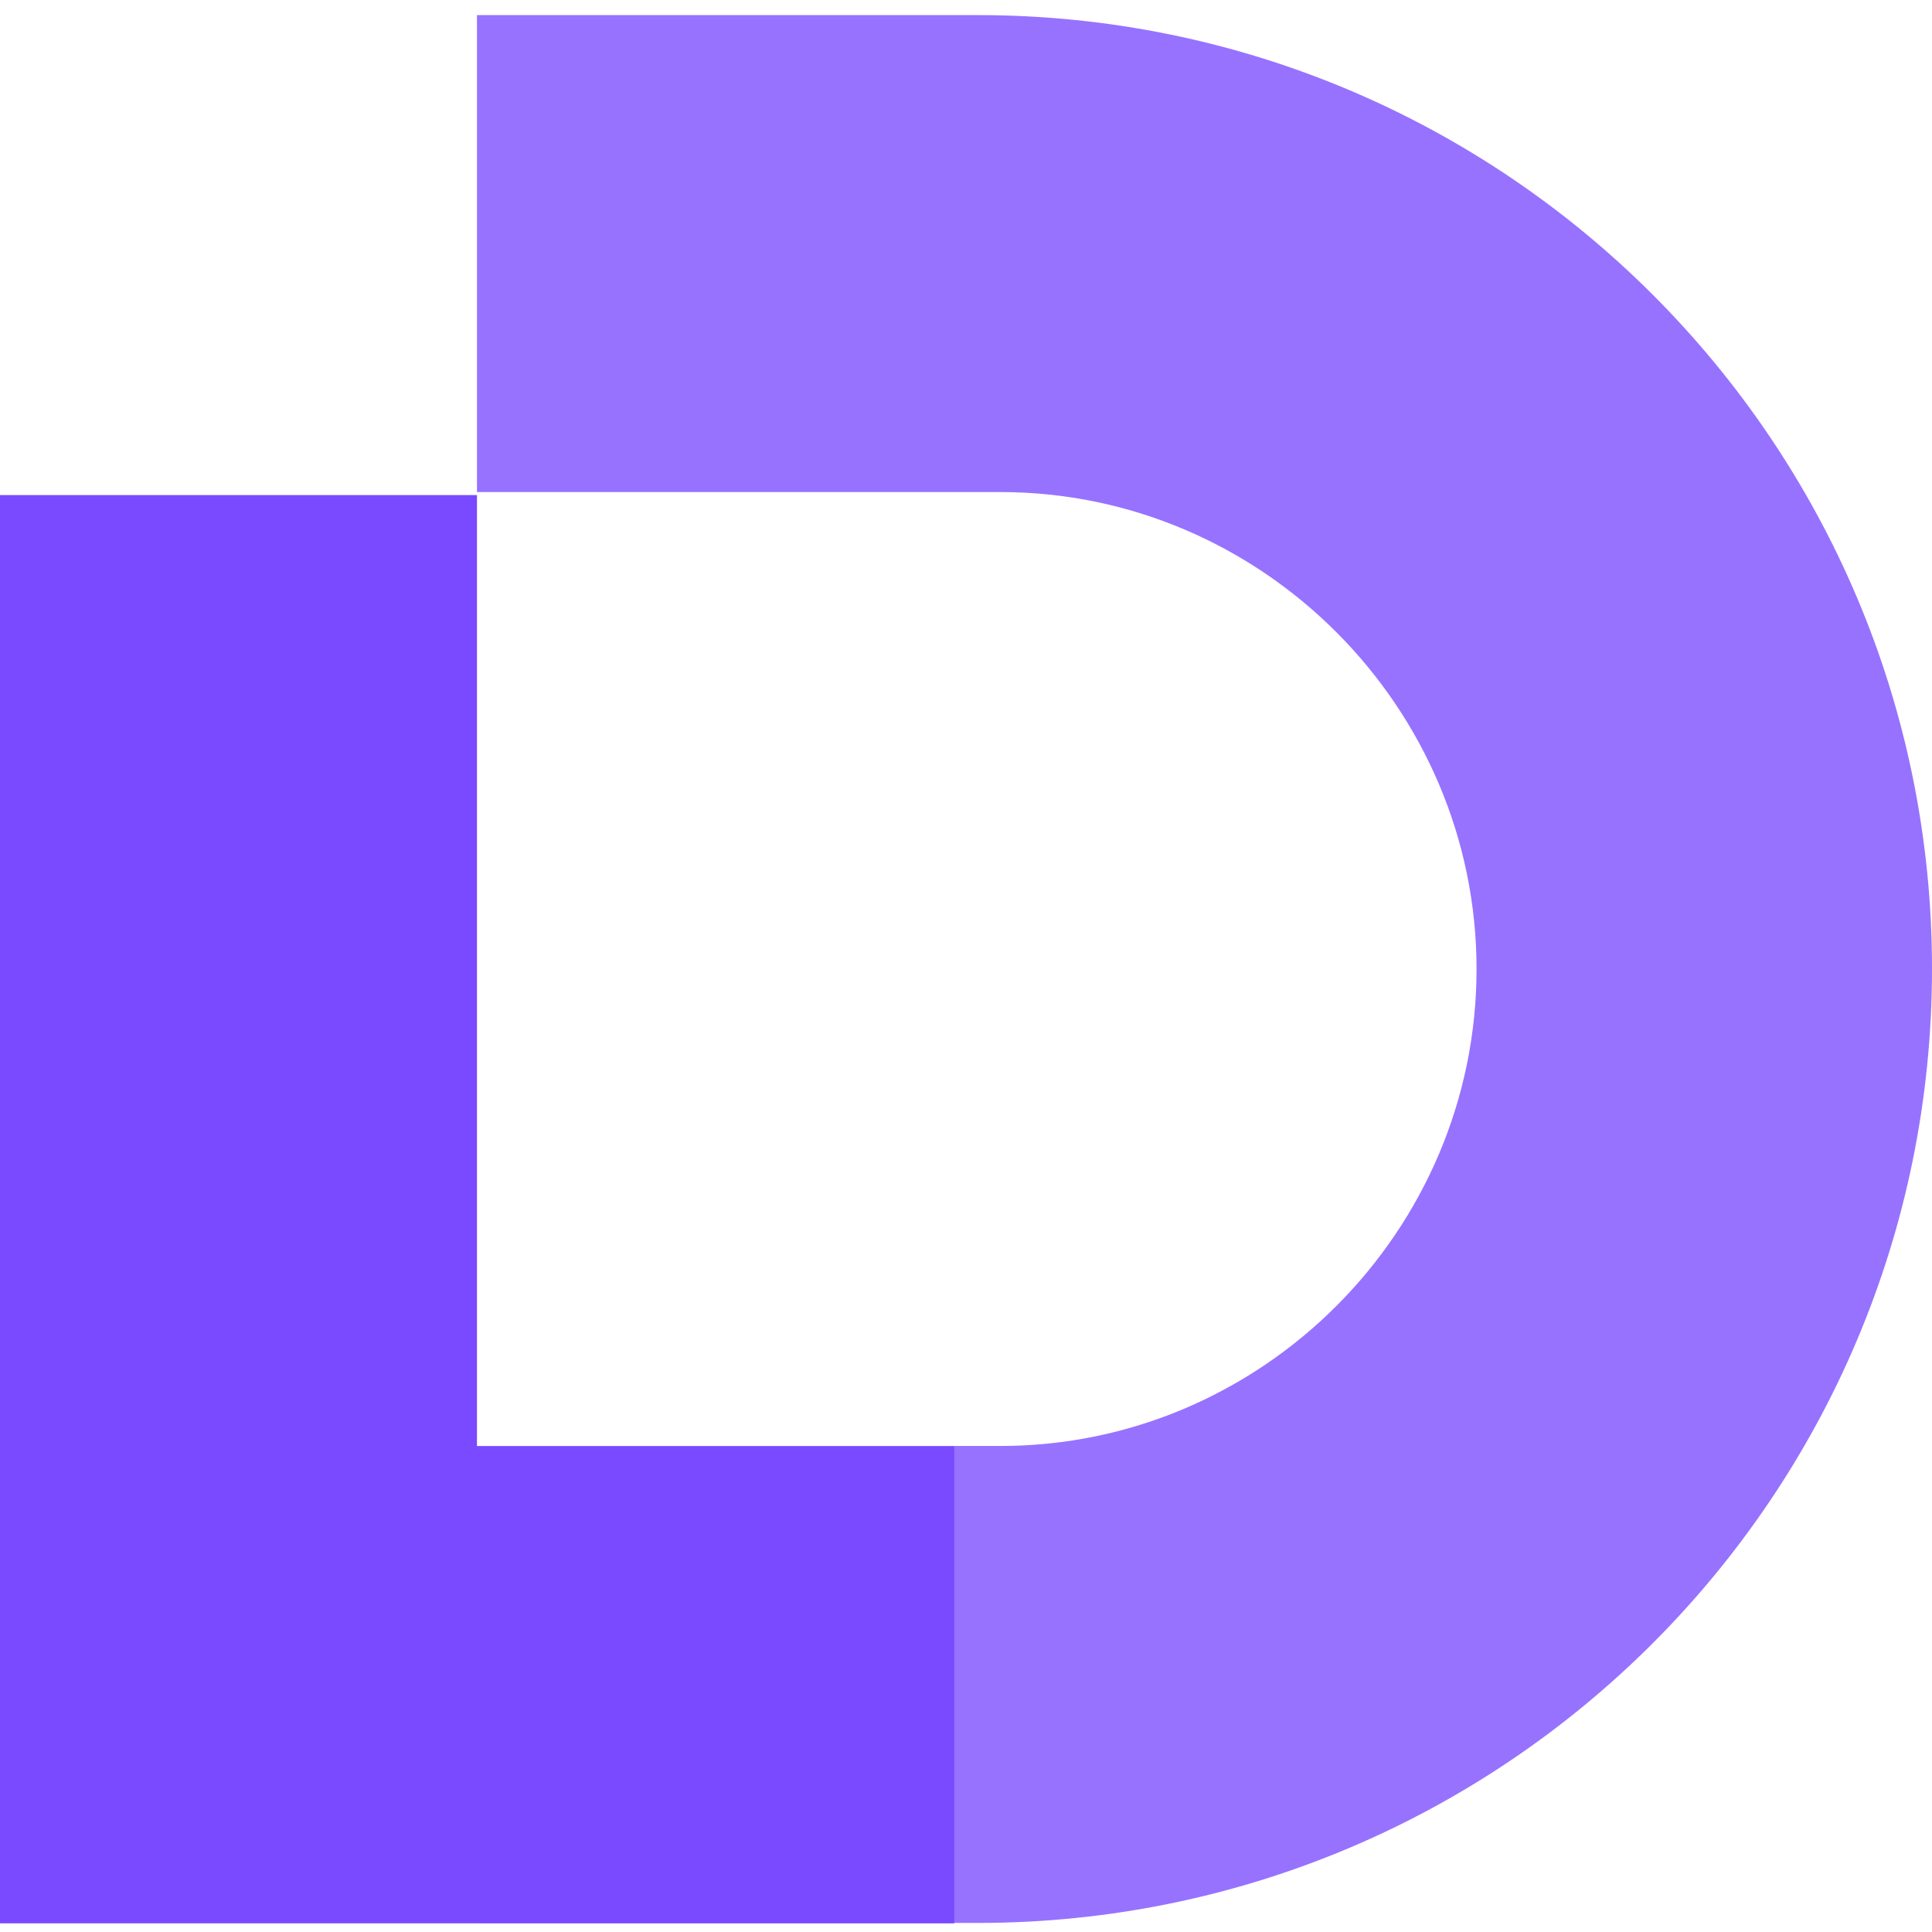 <?xml version="1.0" encoding="utf-8"?>
<!-- Generator: Adobe Illustrator 27.0.0, SVG Export Plug-In . SVG Version: 6.00 Build 0)  -->
<svg version="1.1" id="Layer_1" xmlns="http://www.w3.org/2000/svg" xmlns:xlink="http://www.w3.org/1999/xlink" x="0px" y="0px"
	 viewBox="0 0 512 512" enable-background="new 0 0 512 512" xml:space="preserve">
<path fill="#9772FF" d="M126.4,130.4h138.7c69.4,0,126.2,57.1,126.2,126.4v0c0,69.4-56.8,126.4-126.2,126.4H126.4l0.6,126.4h132.1
	c139.7,0,252.9-113.2,252.9-252.9v0C512,117.2,398.8,4,259.1,4H126.4"/>
<polygon fill="#794AFF" points="126.4,383.3 126.4,257.7 126.4,256.8 126.4,131.2 0,131.2 0,256.8 0,257.7 0,383.3 0,509.7 
	126.4,509.7 252.9,509.7 252.9,383.3 "/>
</svg>
